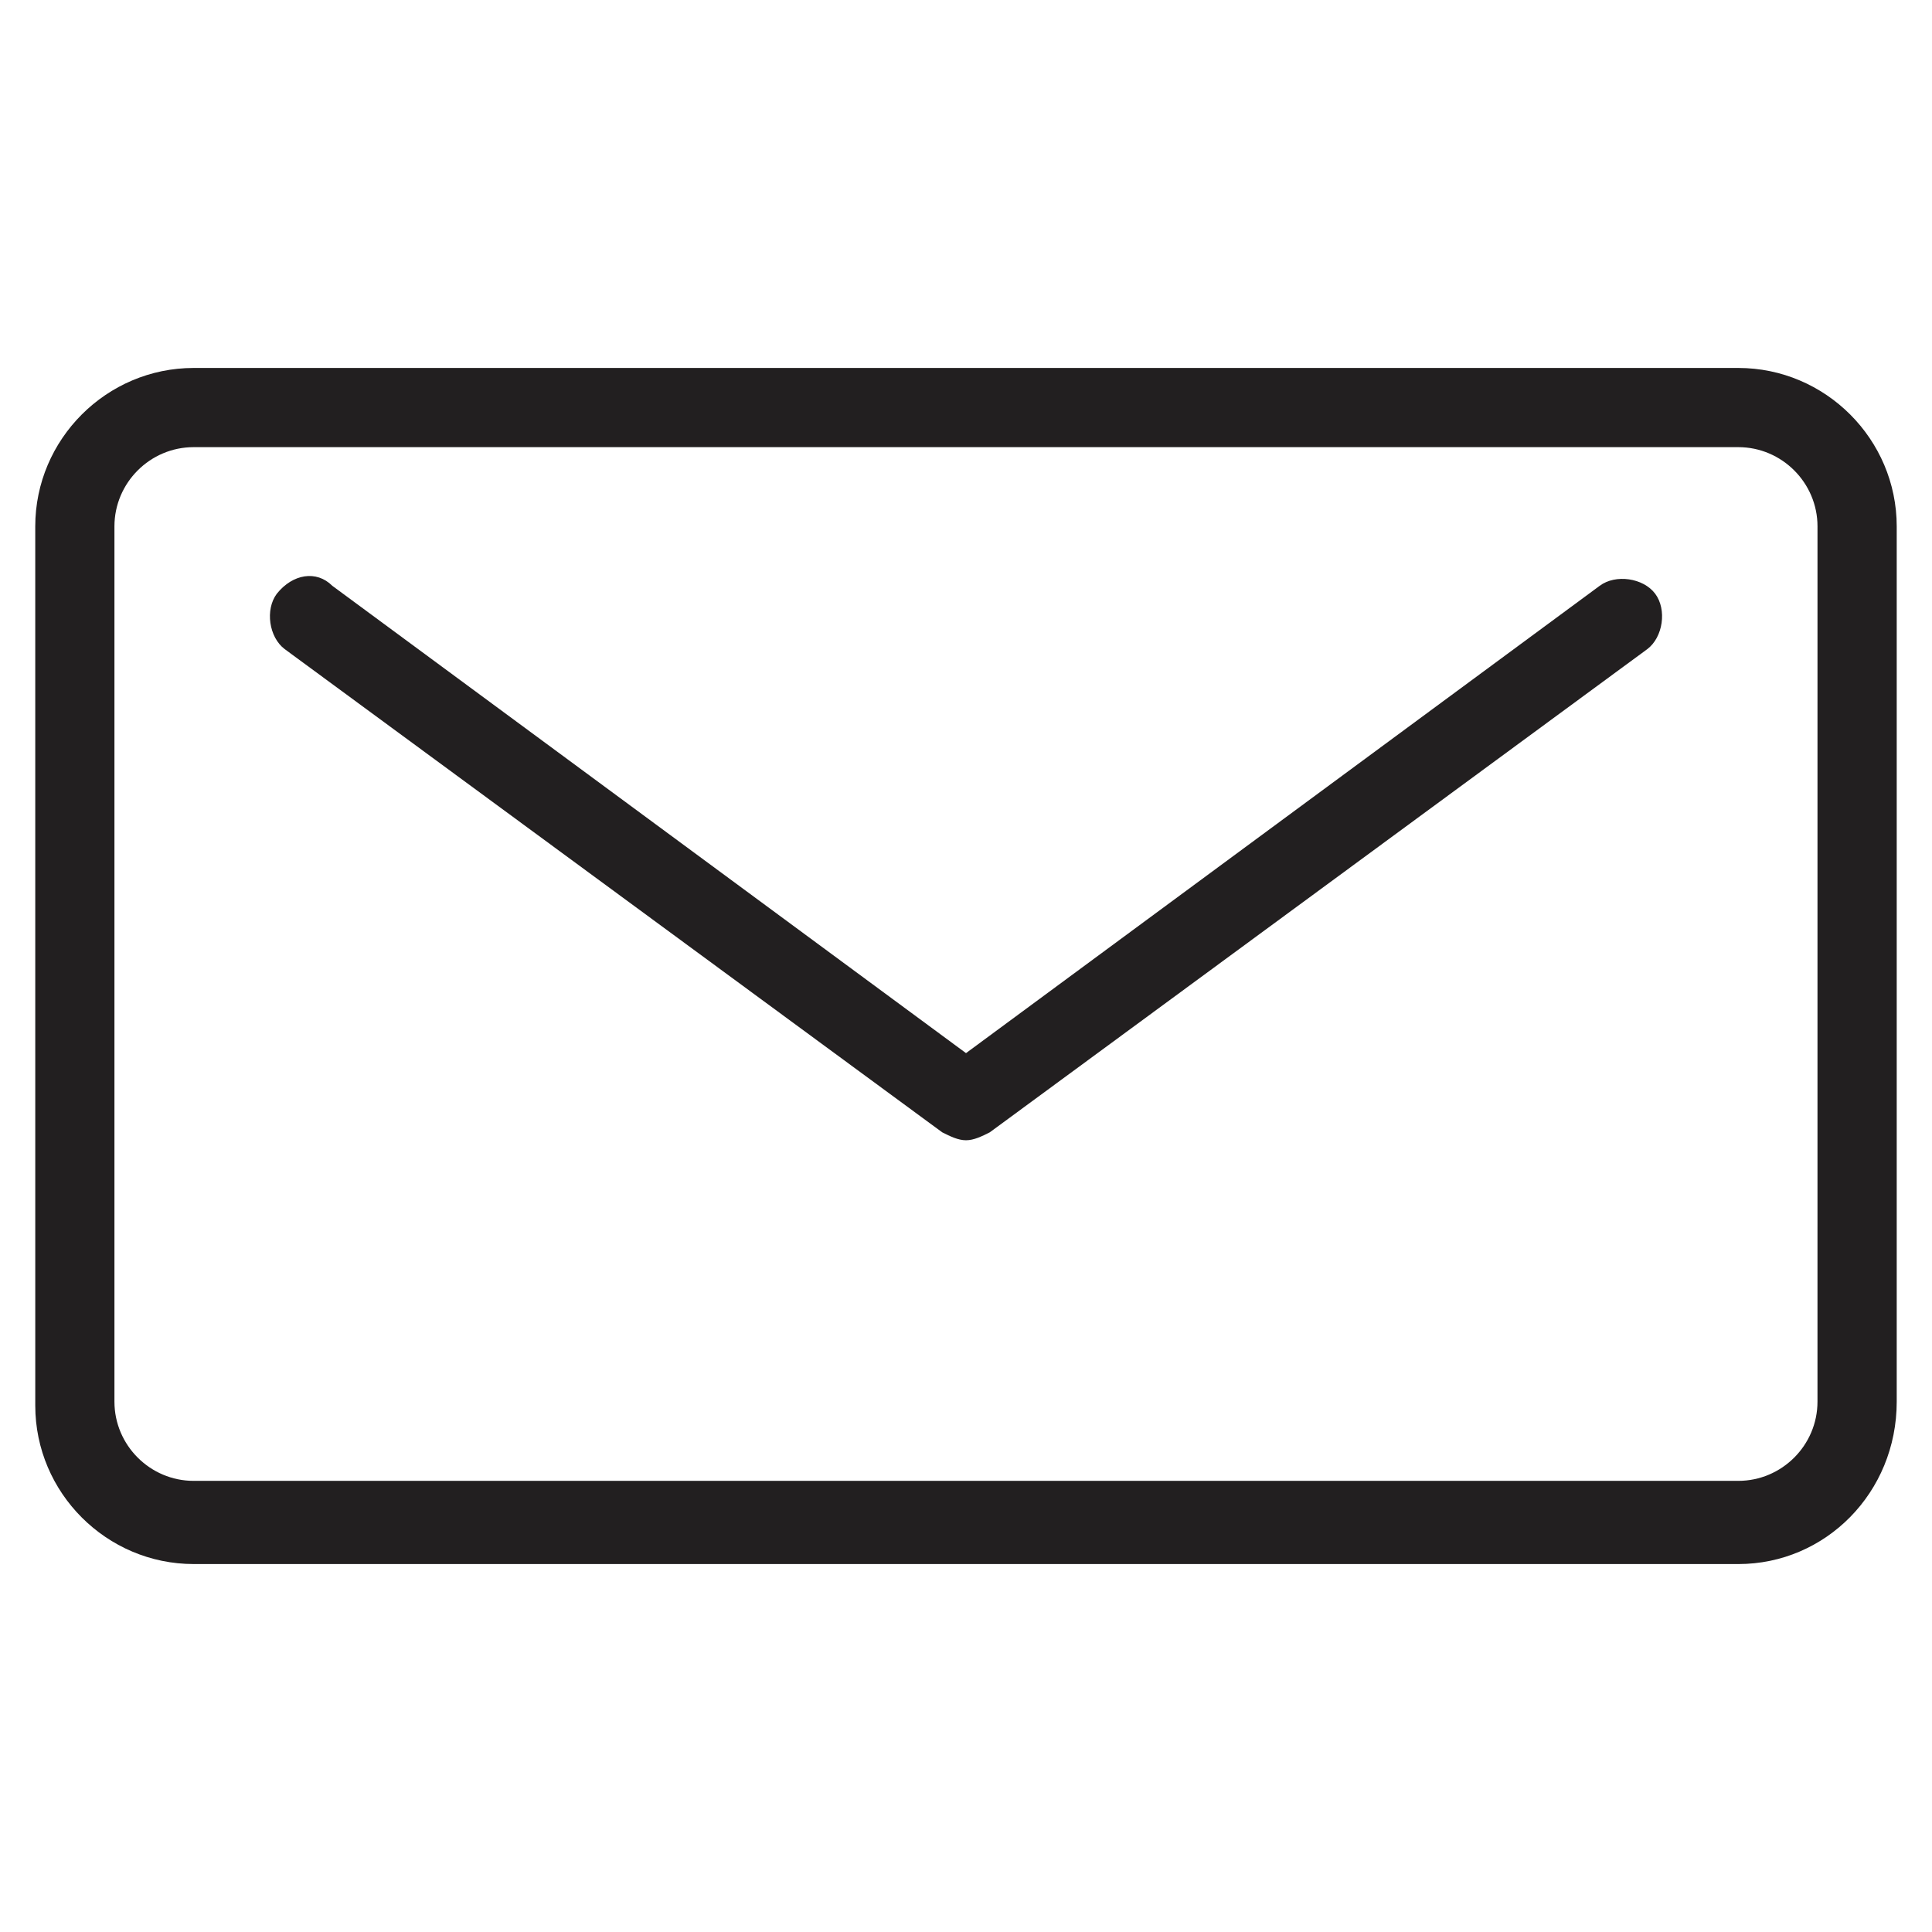<?xml version="1.0" encoding="UTF-8"?>
<!-- Uploaded to: ICON Repo, www.svgrepo.com, Generator: ICON Repo Mixer Tools -->
<svg width="800px" height="800px" version="1.1" viewBox="144 144 512 512" xmlns="http://www.w3.org/2000/svg">
 <g fill="#221f20">
  <path d="m604.67 558.49h-409.34c-23.09 0-41.984-18.895-41.984-41.984l-0.004-233.01c0-23.09 18.895-41.984 41.984-41.984h409.34c23.09 0 41.984 18.895 41.984 41.984v231.96c0.004 24.145-18.891 43.035-41.98 43.035zm-409.35-295.99c-11.547 0-20.992 9.445-20.992 20.992v231.96c0 11.547 9.445 20.992 20.992 20.992h409.34c11.547 0 20.992-9.445 20.992-20.992l0.004-231.96c0-11.547-9.445-20.992-20.992-20.992z"/>
  <path d="m400 446.18c-2.098 0-4.199-1.051-6.297-2.098l-174.24-128.05c-4.199-3.148-5.246-10.496-2.098-14.695 4.199-5.25 10.496-6.297 14.695-2.098l167.94 123.85 167.94-123.85c4.199-3.148 11.547-2.098 14.695 2.098 3.148 4.199 2.098 11.547-2.098 14.695l-174.24 128.05c-2.102 1.051-4.199 2.098-6.297 2.098z"/>
 </g>
</svg>